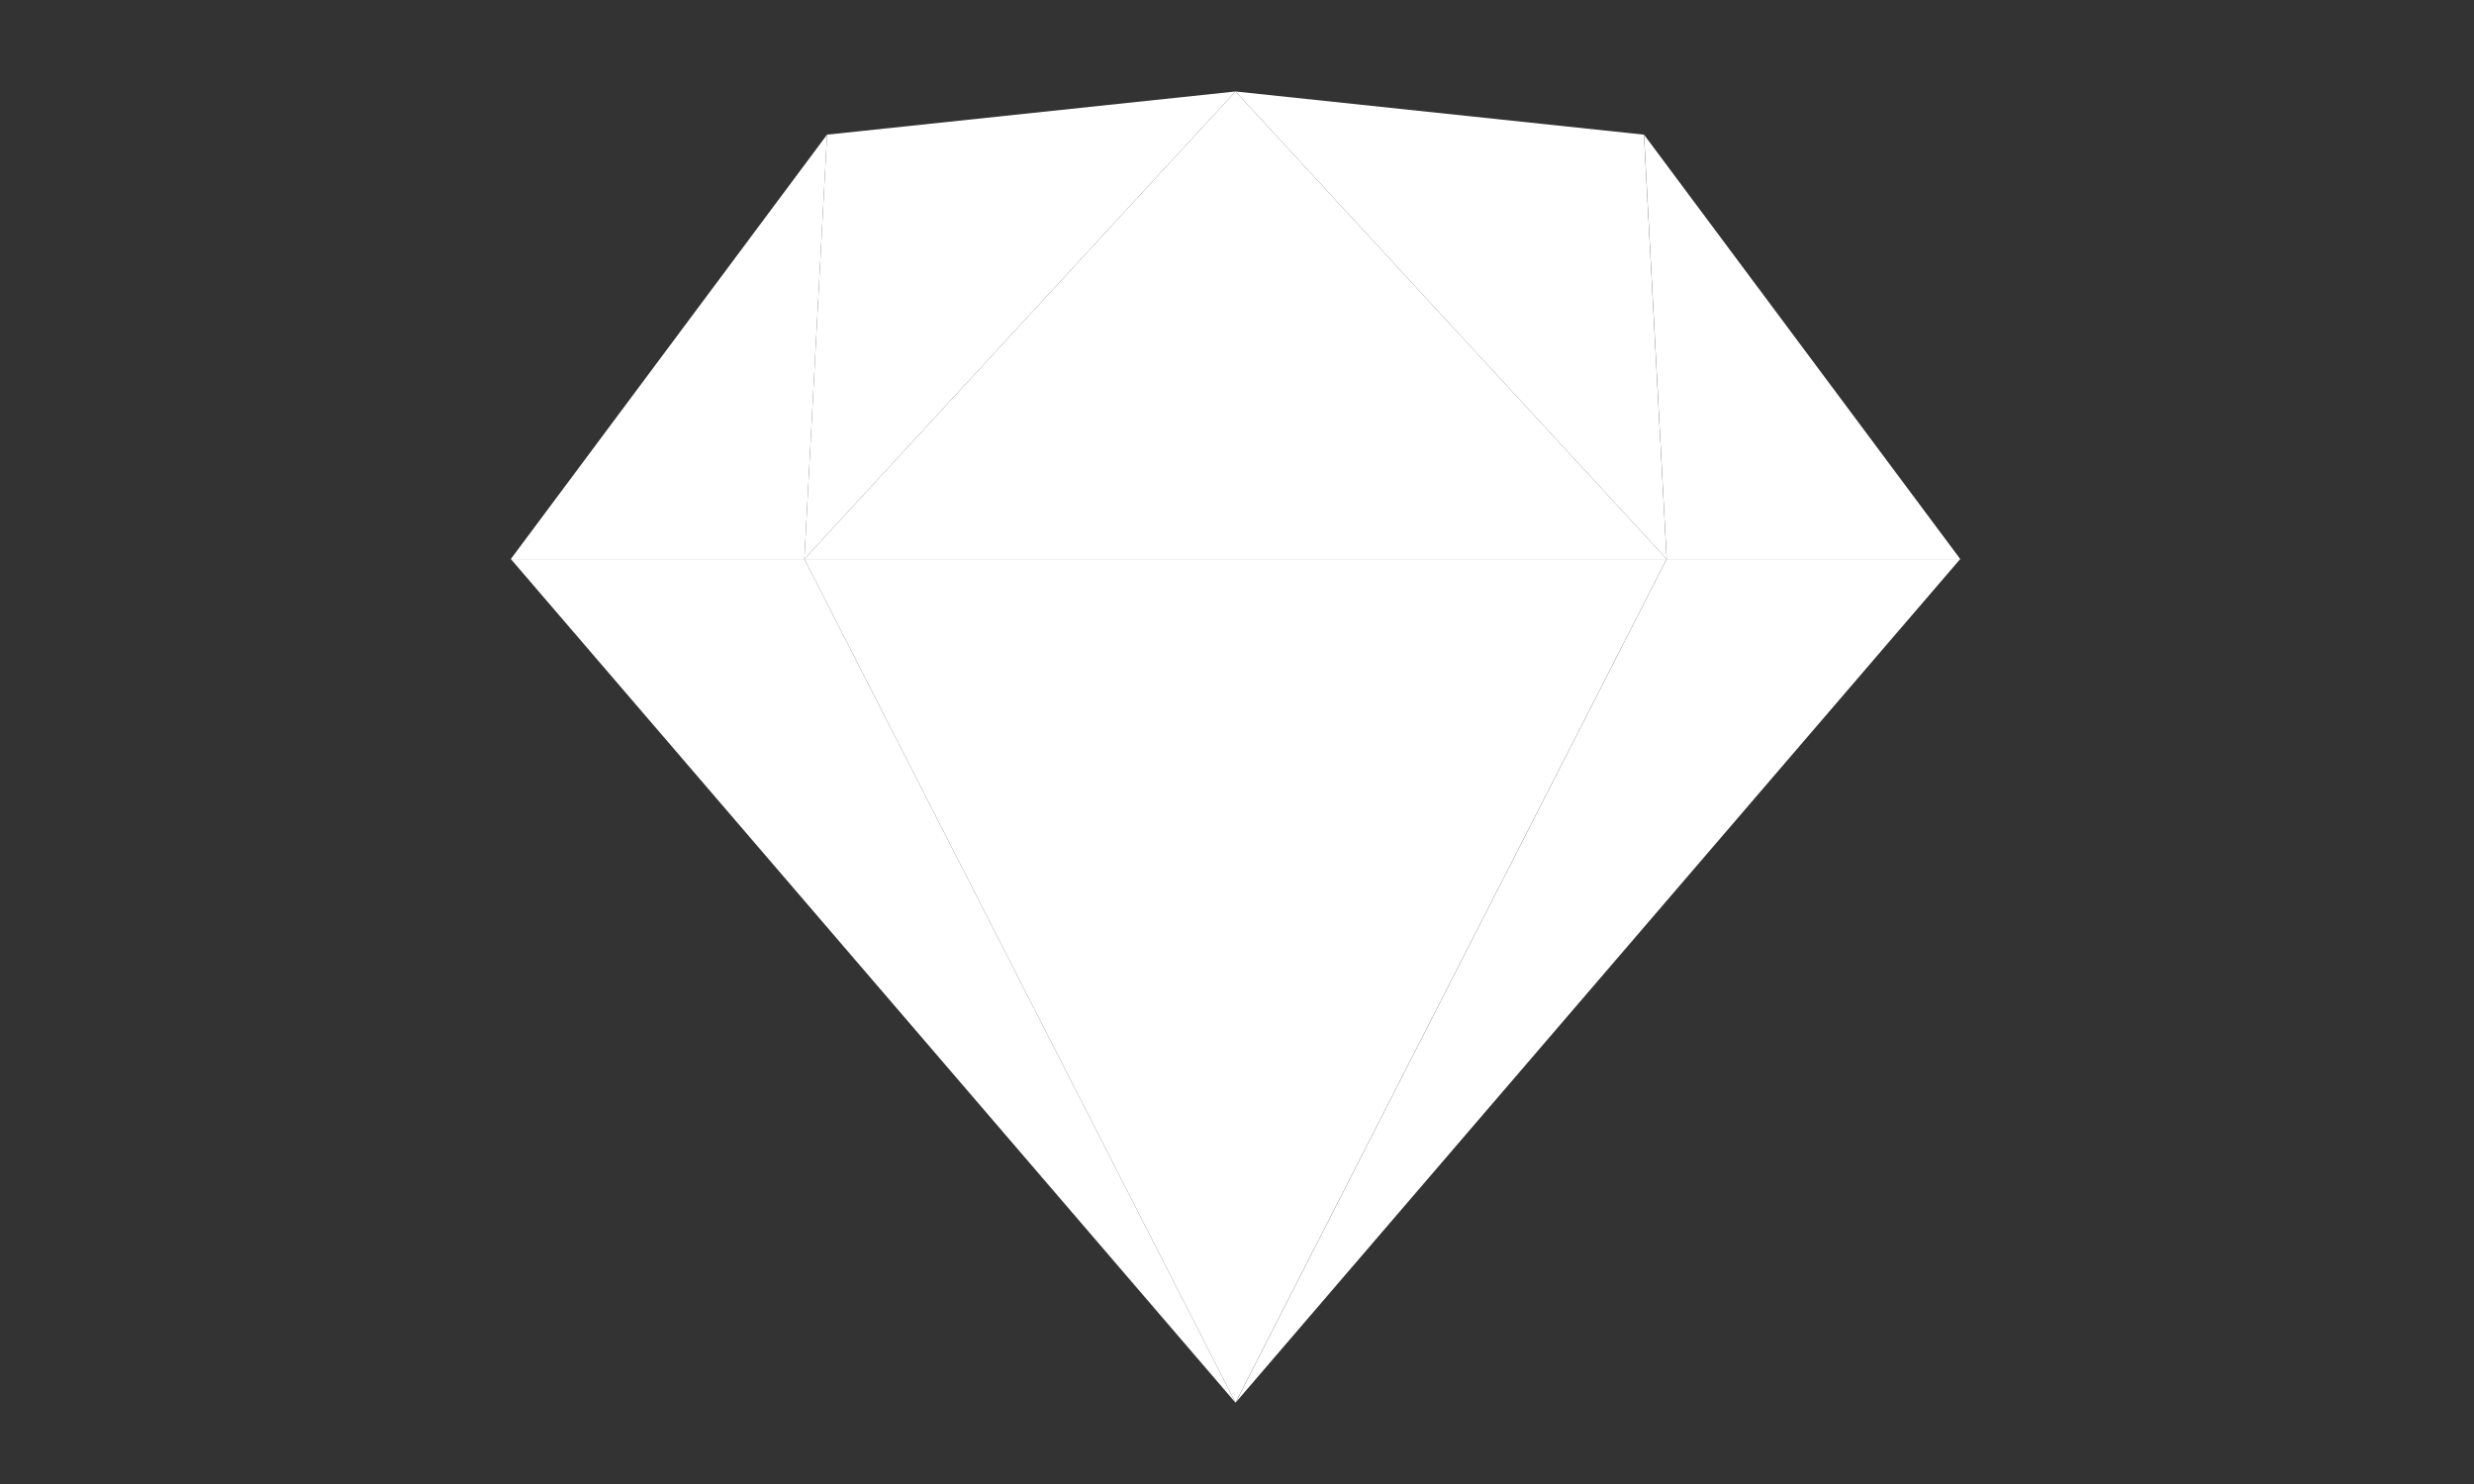 <svg width="150" height="90" viewBox="0 0 150 90" fill="none" xmlns="http://www.w3.org/2000/svg">
<rect x="0" y="0" width="150" height="90" fill="#333333" stroke="none"/>
<g clip-path="url(#clip0_32331_128962)">
<path fill-rule="evenodd" clip-rule="evenodd" d="M48.768 33.902L74.908 85.065L30.972 33.902H48.768Z" fill="white"/>
<path fill-rule="evenodd" clip-rule="evenodd" d="M101.053 33.902L74.914 85.065L118.85 33.902H101.053Z" fill="white"/>
<path fill-rule="evenodd" clip-rule="evenodd" d="M48.769 33.902H101.048L74.908 85.065L48.769 33.902Z" fill="white"/>
<path fill-rule="evenodd" clip-rule="evenodd" d="M74.908 5.548L50.144 8.166L48.769 33.902L74.908 5.548Z" fill="white"/>
<path fill-rule="evenodd" clip-rule="evenodd" d="M74.908 5.548L99.672 8.166L101.048 33.902L74.908 5.548Z" fill="white"/>
<path fill-rule="evenodd" clip-rule="evenodd" d="M118.85 33.903L99.678 8.166L101.053 33.903H118.85Z" fill="white"/>
<path fill-rule="evenodd" clip-rule="evenodd" d="M30.972 33.903L50.144 8.166L48.768 33.903H30.972Z" fill="white"/>
<path fill-rule="evenodd" clip-rule="evenodd" d="M74.908 5.548L48.769 33.902H101.048L74.908 5.548Z" fill="white"/>
</g>
<defs>
<clipPath id="clip0_32331_128962">
<rect width="88.378" height="80" fill="white" transform="translate(30.811 5.156)"/>
</clipPath>
</defs>
</svg>
